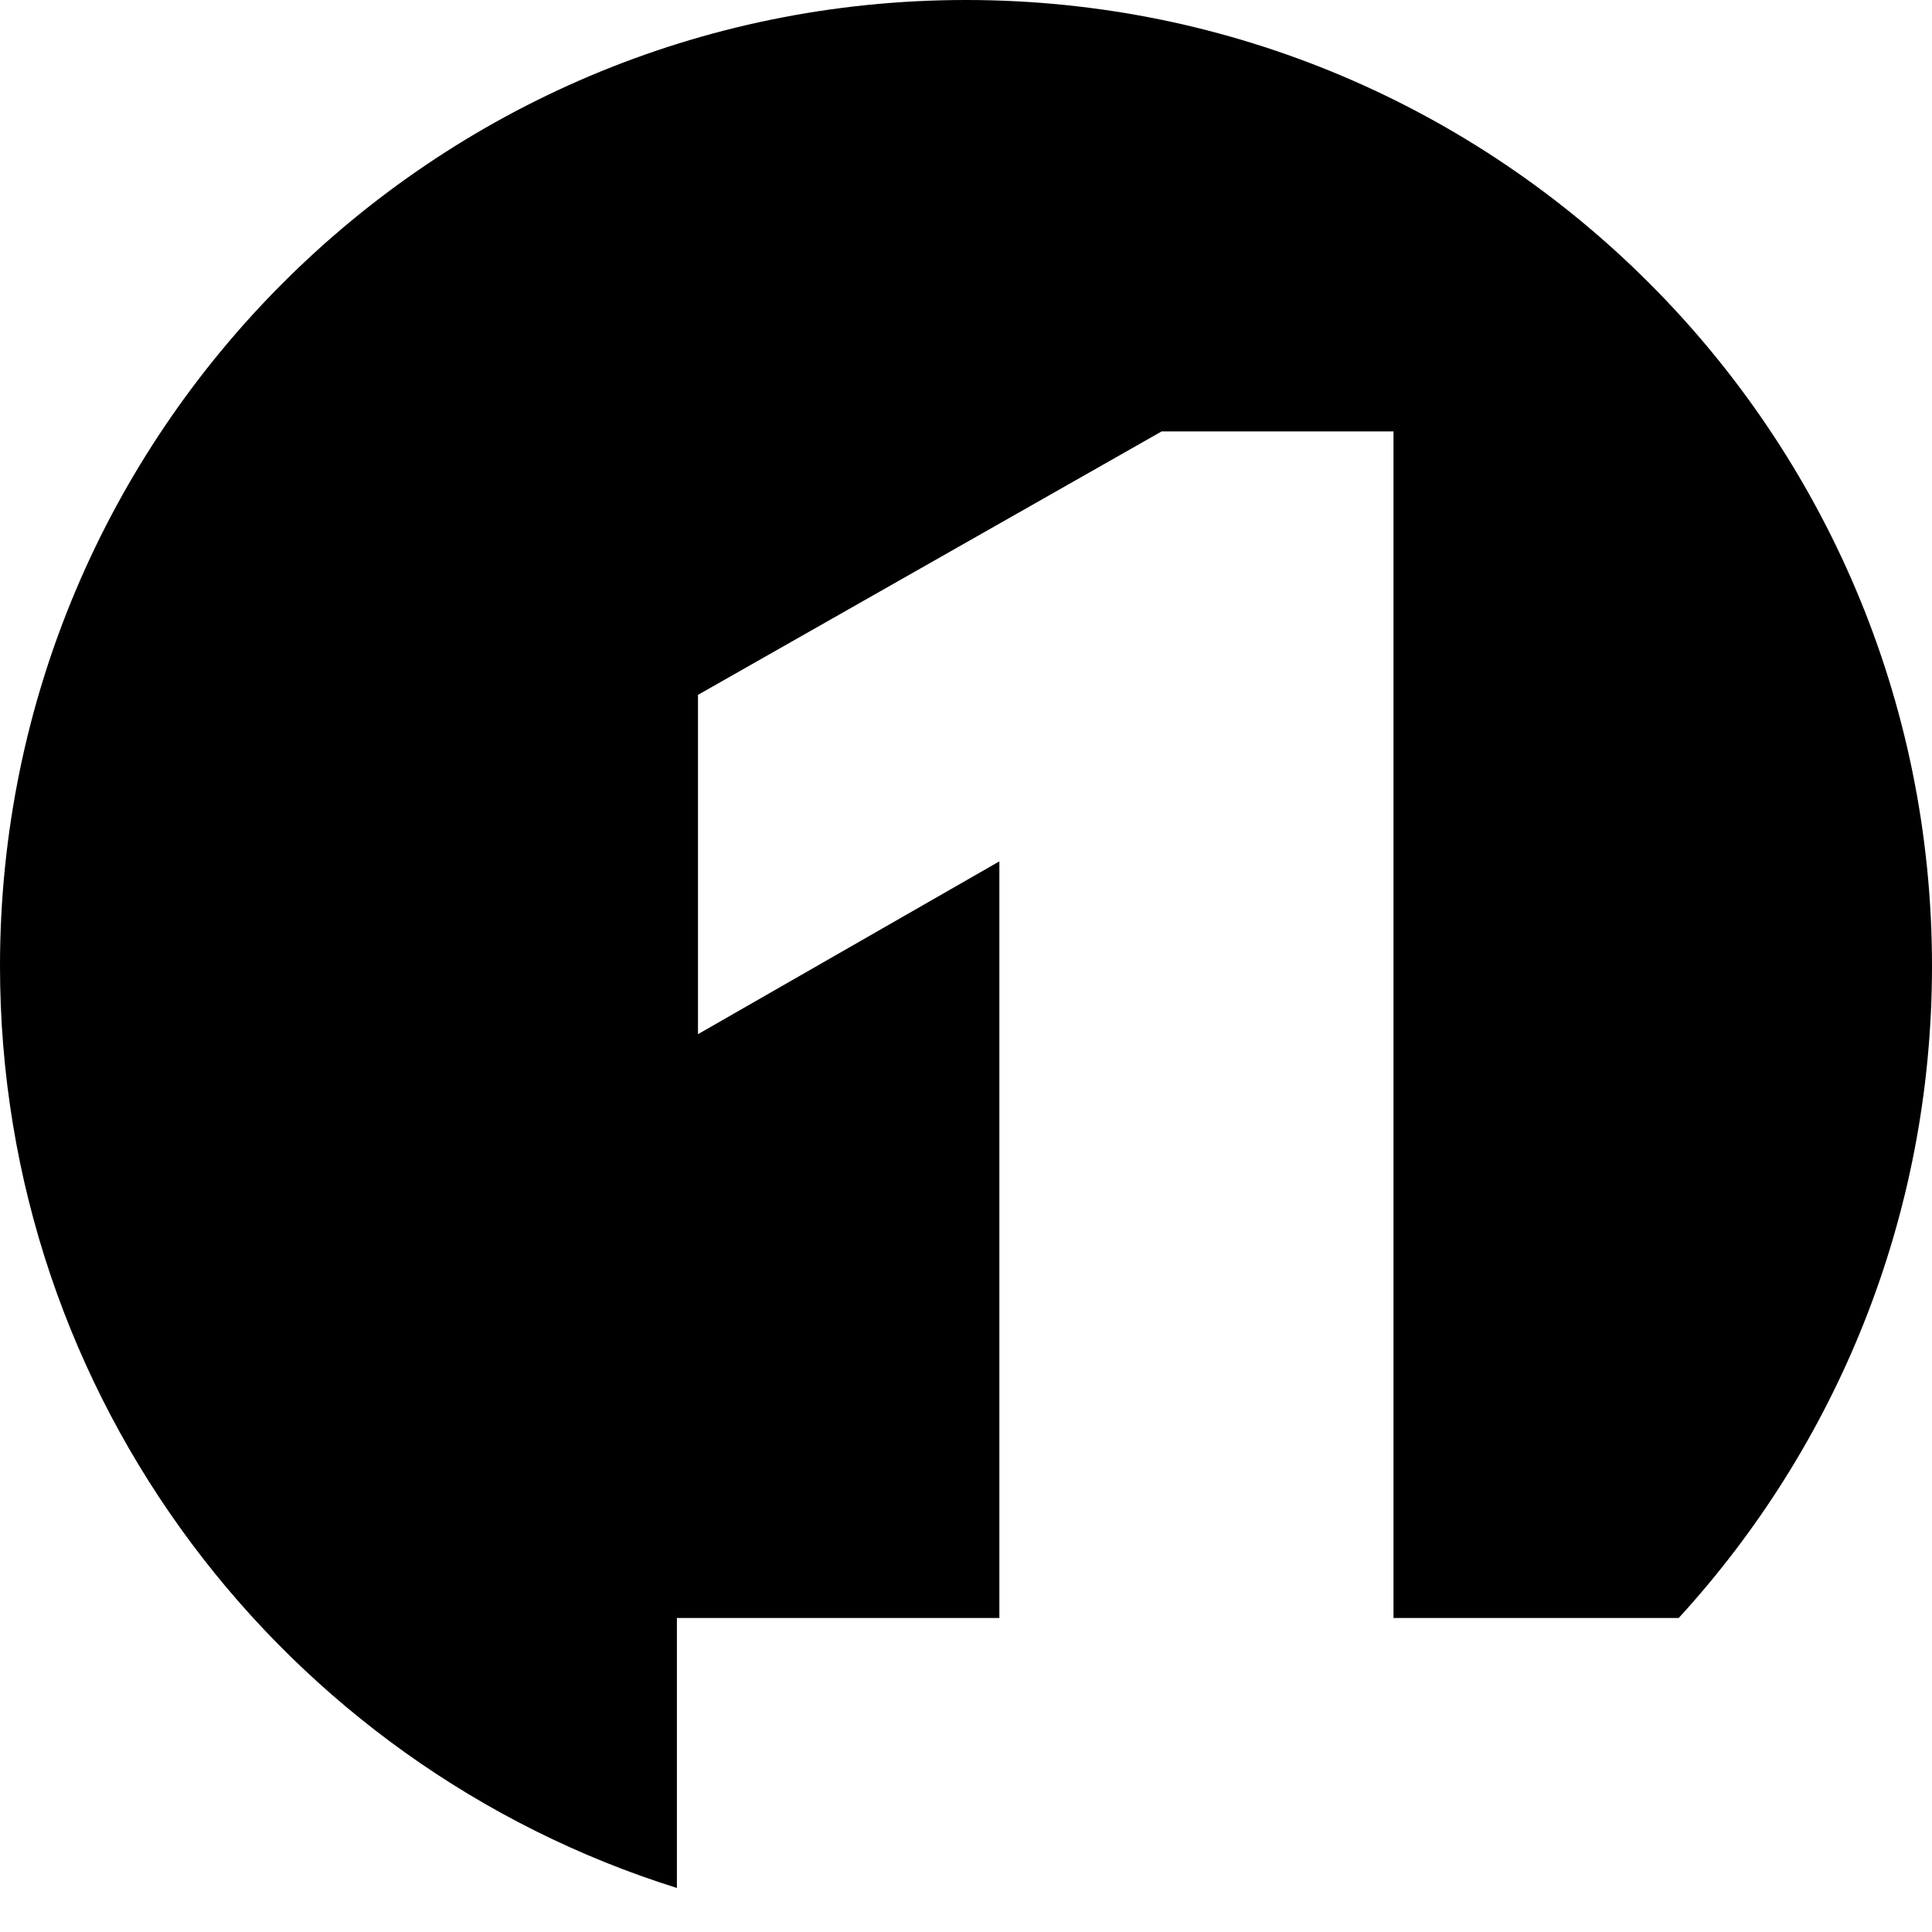 <svg xmlns="http://www.w3.org/2000/svg" viewBox="0 0 44 44" aria-hidden="true" focusable="false">
  <polygon points="21.998 44 22 44 22.002 44 21.998 44"/>
  <path d="M15.416,36.848h7.344v-17.231l-6.864,3.936v-7.728l10.56-6h5.28v27.023h6.496c3.582-3.913,5.768-9.125,5.768-14.848C44,9.85,34.15,0,22,0S0,9.85 0,22C0,31.856,6.482,40.198,15.416,42.997v-6.149Z"/>
</svg>
